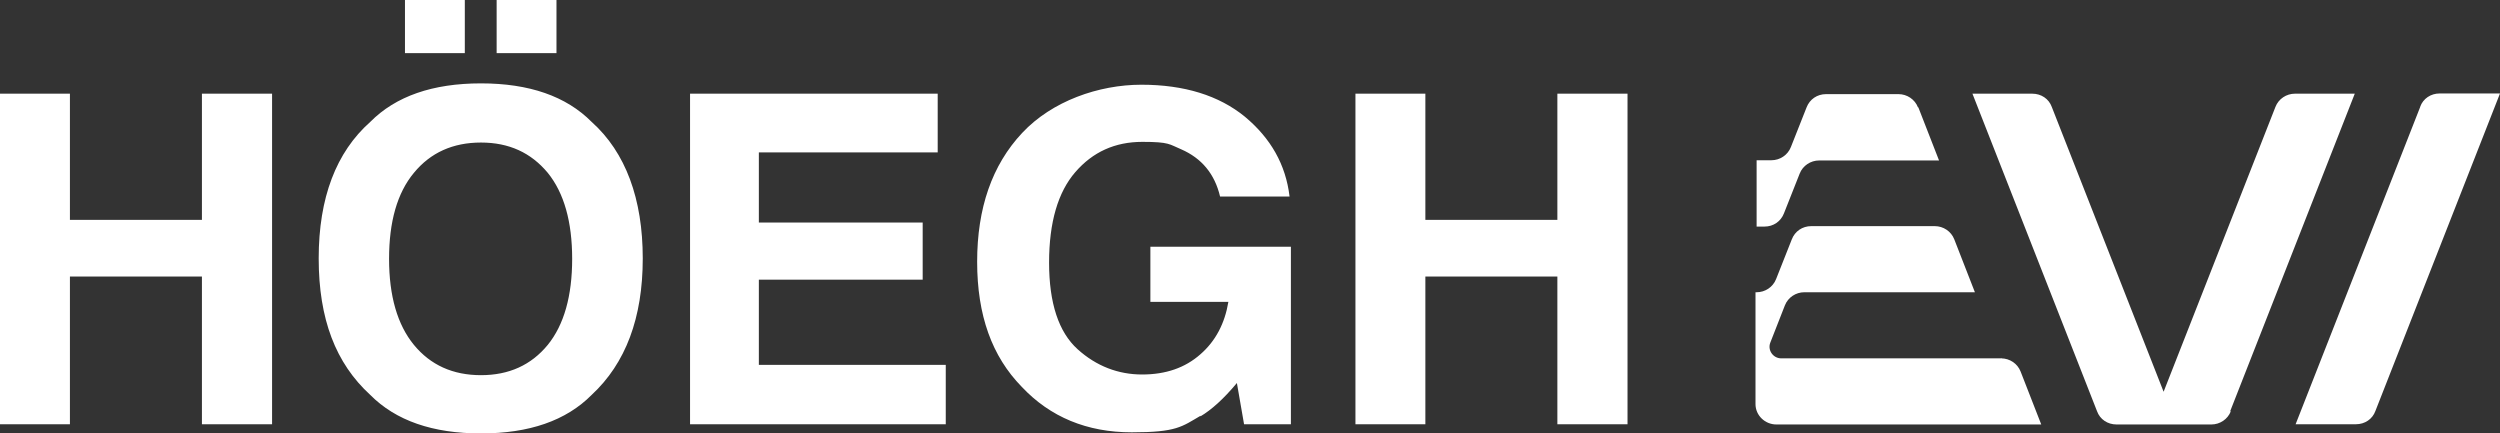 <?xml version="1.0" encoding="UTF-8"?>
<svg id="Layer_2" data-name="Layer 2" xmlns="http://www.w3.org/2000/svg" viewBox="0 0 111.55 19.34">
  <rect x="0" y="0" width="111.55" height="19.34" fill="#333333" stroke="none"/>
  <defs>
    <style>
      .cls-1 {
        fill: #fff;
      }
    </style>
  </defs>
  <g id="PRINT_2" data-name="PRINT 2">
    <g id="katman_1" data-name="katman 1">
      <path class="cls-1" d="M99.54,18.35c-.14.36-.49.59-.87.59h-4.23c-.4,0-.74-.23-.87-.59l-5.56-14.17h2.67c.4,0,.74.23.87.59l4.99,12.71,4.99-12.71c.14-.36.49-.59.87-.59h2.67l-5.56,14.17h.02ZM107.99,4.77l-5.56,14.16h2.69c.4,0,.74-.23.87-.59l5.56-14.17h-2.69c-.4,0-.74.23-.87.59ZM85.58,4.79c-.14-.36-.49-.59-.87-.59h-3.23c-.4,0-.73.23-.87.59l-.7,1.77c-.14.36-.49.59-.87.59h-.66v2.96h.35c.4,0,.73-.23.87-.59l.7-1.77c.14-.36.49-.59.87-.59h5.35l-.92-2.36h0l-.02-.02ZM89.31,15.99h-9.83c-.36,0-.62-.36-.49-.7l.65-1.66c.14-.36.49-.59.87-.59h7.61l-.92-2.36c-.14-.36-.49-.59-.87-.59h-5.51c-.4,0-.73.23-.87.59l-.7,1.77c-.14.36-.49.59-.87.59h-.05v4.99c0,.51.43.91.93.91h11.82l-.92-2.36c-.14-.36-.49-.59-.87-.59h0v-.02Z"/>
      <path class="cls-1" d="M12.14,4.18v14.75h-3.13v-6.59H3.12v6.59H0V4.18h3.12v5.63h5.89v-5.63h3.13ZM21.46,19.34c2.15,0,3.8-.57,4.94-1.72,1.52-1.41,2.28-3.44,2.28-6.09s-.76-4.73-2.28-6.09c-1.14-1.15-2.79-1.72-4.94-1.72s-3.8.57-4.94,1.72c-1.52,1.35-2.3,3.38-2.3,6.09s.76,4.68,2.3,6.09c1.14,1.15,2.79,1.72,4.94,1.72ZM24.44,15.39c-.74.9-1.73,1.35-2.98,1.35s-2.25-.45-2.99-1.35-1.11-2.19-1.11-3.84.36-2.94,1.11-3.84c.74-.9,1.74-1.35,2.99-1.35s2.23.45,2.98,1.35c.73.9,1.09,2.19,1.09,3.84s-.36,2.94-1.09,3.84M18.07,2.37h2.67V0h-2.67v2.37ZM22.16,2.37h2.67V0h-2.67v2.37ZM41.17,9.93h-7.31v-3.13h7.98v-2.62h-11.05v14.75h11.41v-2.65h-8.34v-3.8h7.31v-2.56h0ZM53.56,18.58c.49-.29,1.03-.77,1.63-1.49l.32,1.84h2.09v-7.92h-6.27v2.46h3.48c-.16.96-.57,1.75-1.25,2.34-.68.6-1.54.9-2.6.9s-2.04-.37-2.88-1.13c-.84-.76-1.27-2.05-1.27-3.86s.4-3.15,1.17-4.04c.78-.9,1.77-1.35,2.99-1.35s1.2.11,1.73.33c.92.4,1.5,1.1,1.74,2.11h3.1c-.17-1.43-.84-2.6-1.99-3.56-1.16-.95-2.71-1.43-4.62-1.43s-3.99.73-5.32,2.15c-1.35,1.44-2.01,3.36-2.01,5.75s.66,4.22,1.99,5.58c1.27,1.35,2.91,2.03,4.91,2.03s2.23-.25,3.07-.74M72.62,18.94V4.18h-3.13v5.63h-5.89v-5.63h-3.12v14.75h3.12v-6.59h5.89v6.59h3.13Z"/>
    </g>
  </g>
</svg>